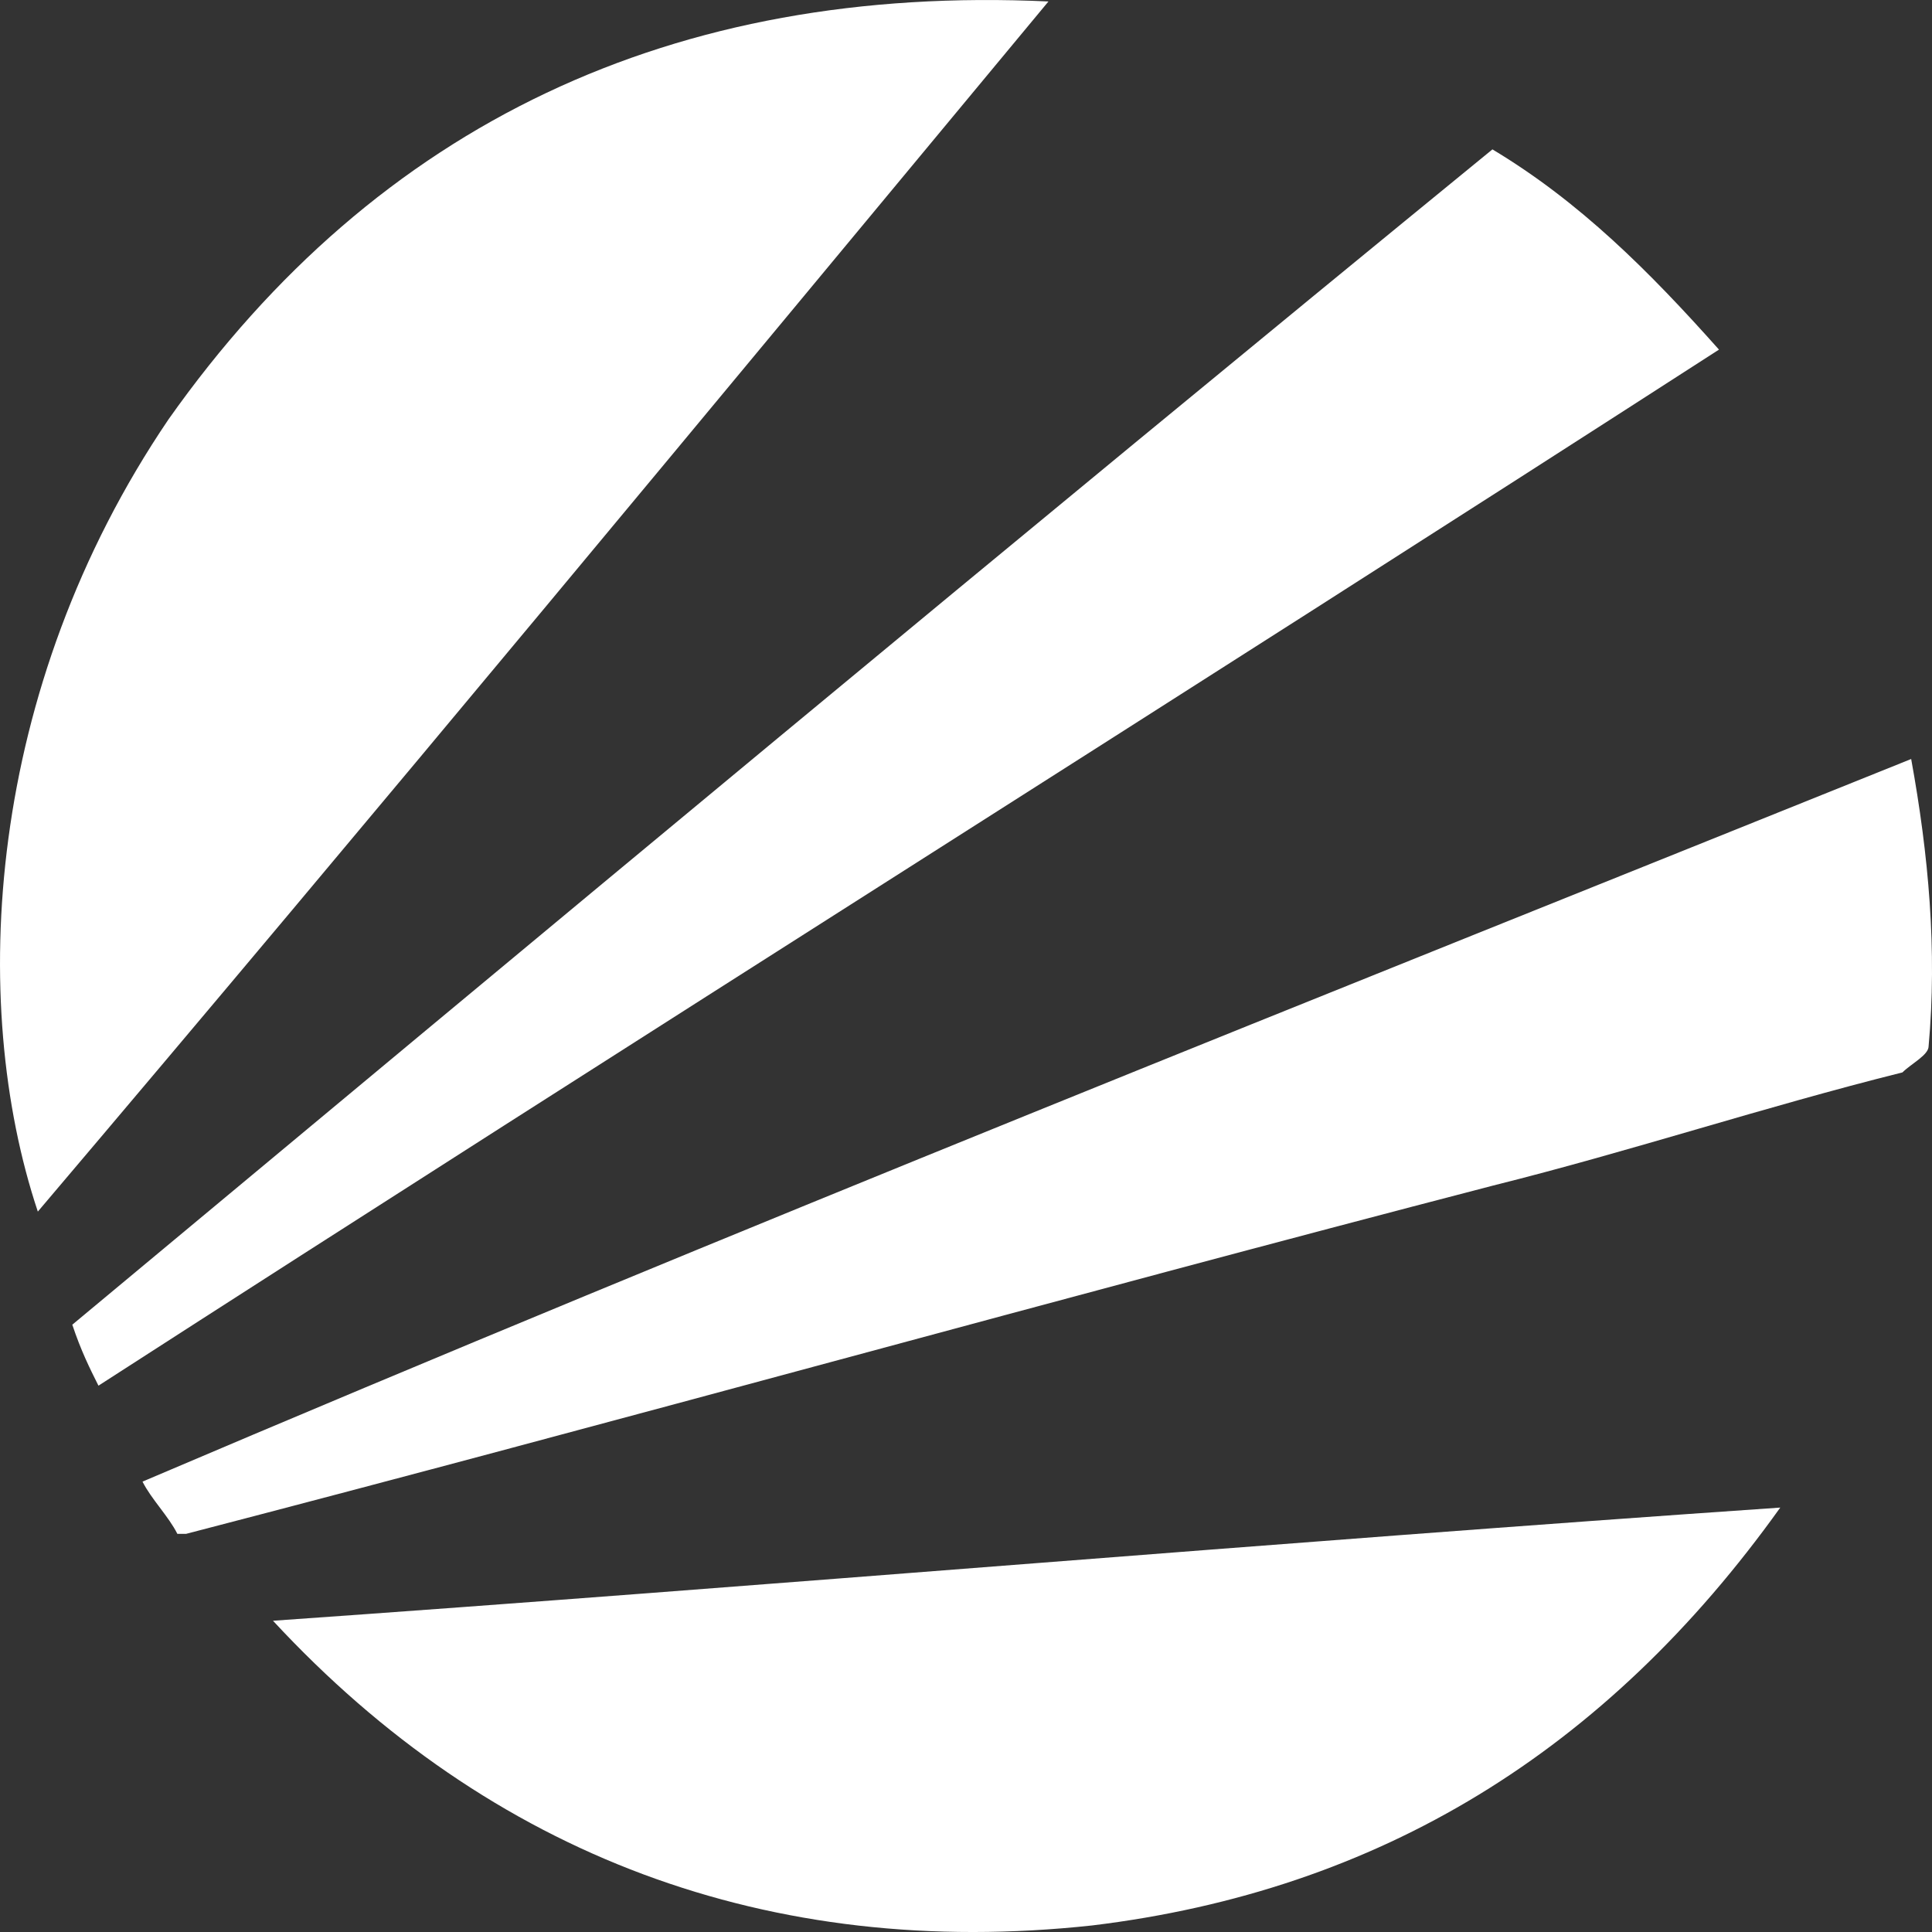<svg width="50" height="50" viewBox="0 0 50 50" fill="none" xmlns="http://www.w3.org/2000/svg">
<rect x="0" y="0" width="50" height="50" fill="#333333" stroke="none"/>
<path d="M27.134 0.038C18.34 10.627 9.772 20.992 0.979 31.356C-0.825 25.949 -0.374 17.837 4.361 10.853C9.772 3.192 17.439 -0.413 27.134 0.038Z" fill="white"/>
<path d="M7.065 41.945C19.918 41.043 32.995 39.917 46.073 39.016C41.564 45.324 35.701 48.929 28.26 49.831C19.918 50.732 12.702 48.028 7.065 41.945Z" fill="white"/>
<path d="M2.548 35.861C2.322 35.41 2.097 34.96 1.871 34.283C14.047 24.144 26.223 14.005 38.624 3.866C40.879 5.218 42.683 7.021 44.487 9.048C30.507 18.061 16.527 26.848 2.548 35.861Z" fill="white"/>
<path d="M49.461 19.643C49.912 22.121 50.137 24.6 49.912 27.078C49.912 27.304 49.461 27.529 49.235 27.754C45.627 28.655 42.245 29.782 38.638 30.683C27.364 33.612 16.09 36.767 4.816 39.696H4.59C4.365 39.245 3.914 38.795 3.688 38.344C19.021 31.81 34.353 25.727 49.461 19.643Z" fill="white"/>
</svg>
